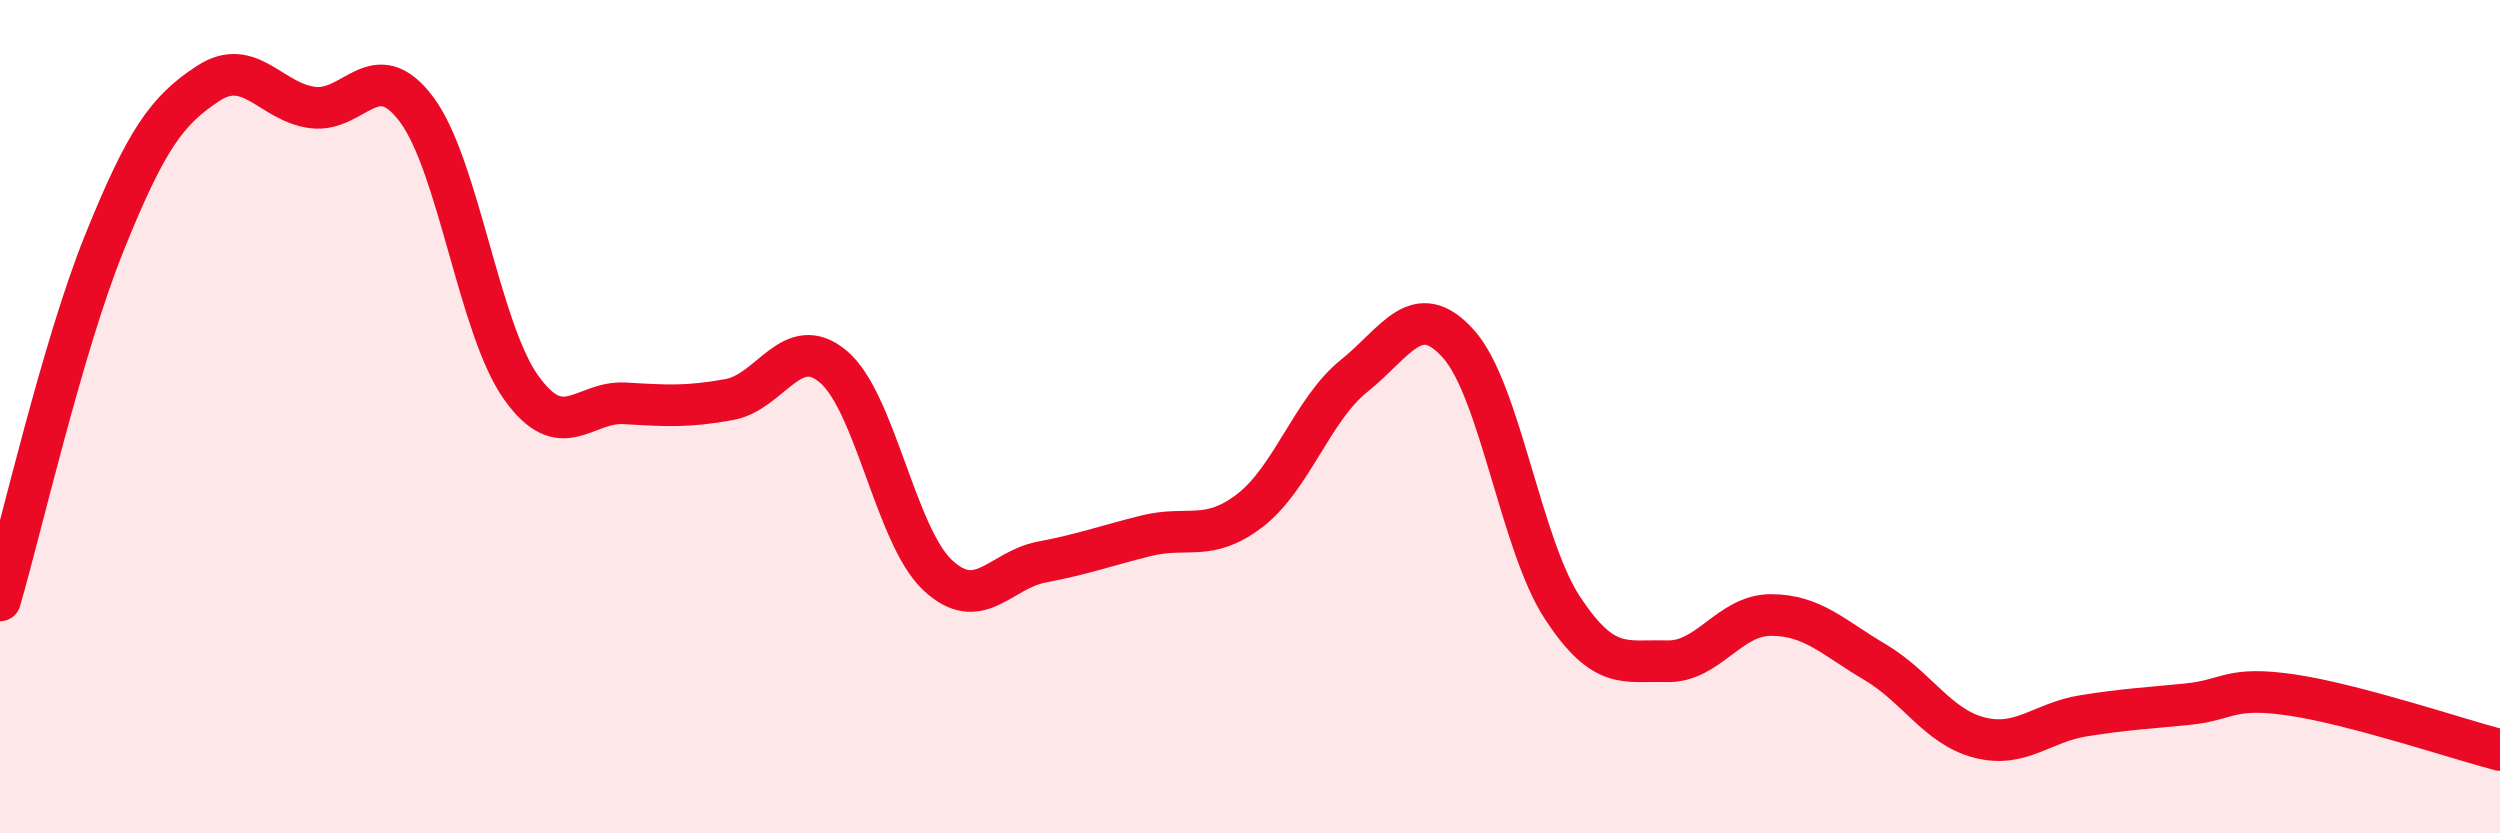 
    <svg width="60" height="20" viewBox="0 0 60 20" xmlns="http://www.w3.org/2000/svg">
      <path
        d="M 0,14.41 C 0.5,12.7 1.5,8.32 2.5,5.84 C 3.5,3.36 4,2.65 5,2 C 6,1.35 6.5,2.45 7.5,2.58 C 8.5,2.71 9,1.29 10,2.63 C 11,3.97 11.5,7.88 12.5,9.29 C 13.5,10.7 14,9.62 15,9.68 C 16,9.74 16.5,9.77 17.5,9.59 C 18.5,9.41 19,7.96 20,8.8 C 21,9.64 21.5,12.86 22.5,13.8 C 23.5,14.74 24,13.68 25,13.49 C 26,13.3 26.5,13.11 27.5,12.86 C 28.5,12.61 29,13.02 30,12.25 C 31,11.48 31.5,9.82 32.5,9.02 C 33.5,8.22 34,7.14 35,8.25 C 36,9.36 36.5,13.07 37.5,14.59 C 38.5,16.11 39,15.84 40,15.87 C 41,15.9 41.5,14.76 42.5,14.76 C 43.5,14.76 44,15.3 45,15.89 C 46,16.48 46.5,17.44 47.5,17.7 C 48.5,17.96 49,17.34 50,17.18 C 51,17.02 51.5,17 52.5,16.9 C 53.5,16.8 53.5,16.46 55,16.68 C 56.5,16.9 59,17.74 60,18L60 20L0 20Z"
        fill="#EB0A25"
        opacity="0.1"
        stroke-linecap="round"
        stroke-linejoin="round"
      />
      <path
        d="M 0,14.41 C 0.5,12.7 1.5,8.32 2.5,5.84 C 3.5,3.36 4,2.65 5,2 C 6,1.35 6.5,2.45 7.5,2.58 C 8.5,2.71 9,1.29 10,2.63 C 11,3.97 11.5,7.88 12.5,9.29 C 13.5,10.7 14,9.62 15,9.68 C 16,9.74 16.5,9.77 17.5,9.59 C 18.5,9.41 19,7.96 20,8.8 C 21,9.64 21.5,12.86 22.5,13.8 C 23.5,14.74 24,13.68 25,13.49 C 26,13.3 26.5,13.11 27.5,12.86 C 28.5,12.61 29,13.02 30,12.25 C 31,11.48 31.5,9.82 32.5,9.02 C 33.5,8.22 34,7.14 35,8.25 C 36,9.36 36.5,13.07 37.5,14.59 C 38.5,16.11 39,15.84 40,15.87 C 41,15.9 41.5,14.76 42.5,14.76 C 43.5,14.76 44,15.3 45,15.89 C 46,16.48 46.5,17.44 47.5,17.7 C 48.5,17.96 49,17.34 50,17.18 C 51,17.02 51.5,17 52.5,16.9 C 53.5,16.8 53.5,16.46 55,16.68 C 56.5,16.9 59,17.74 60,18"
        stroke="#EB0A25"
        stroke-width="1"
        fill="none"
        stroke-linecap="round"
        stroke-linejoin="round"
      />
    </svg>
  